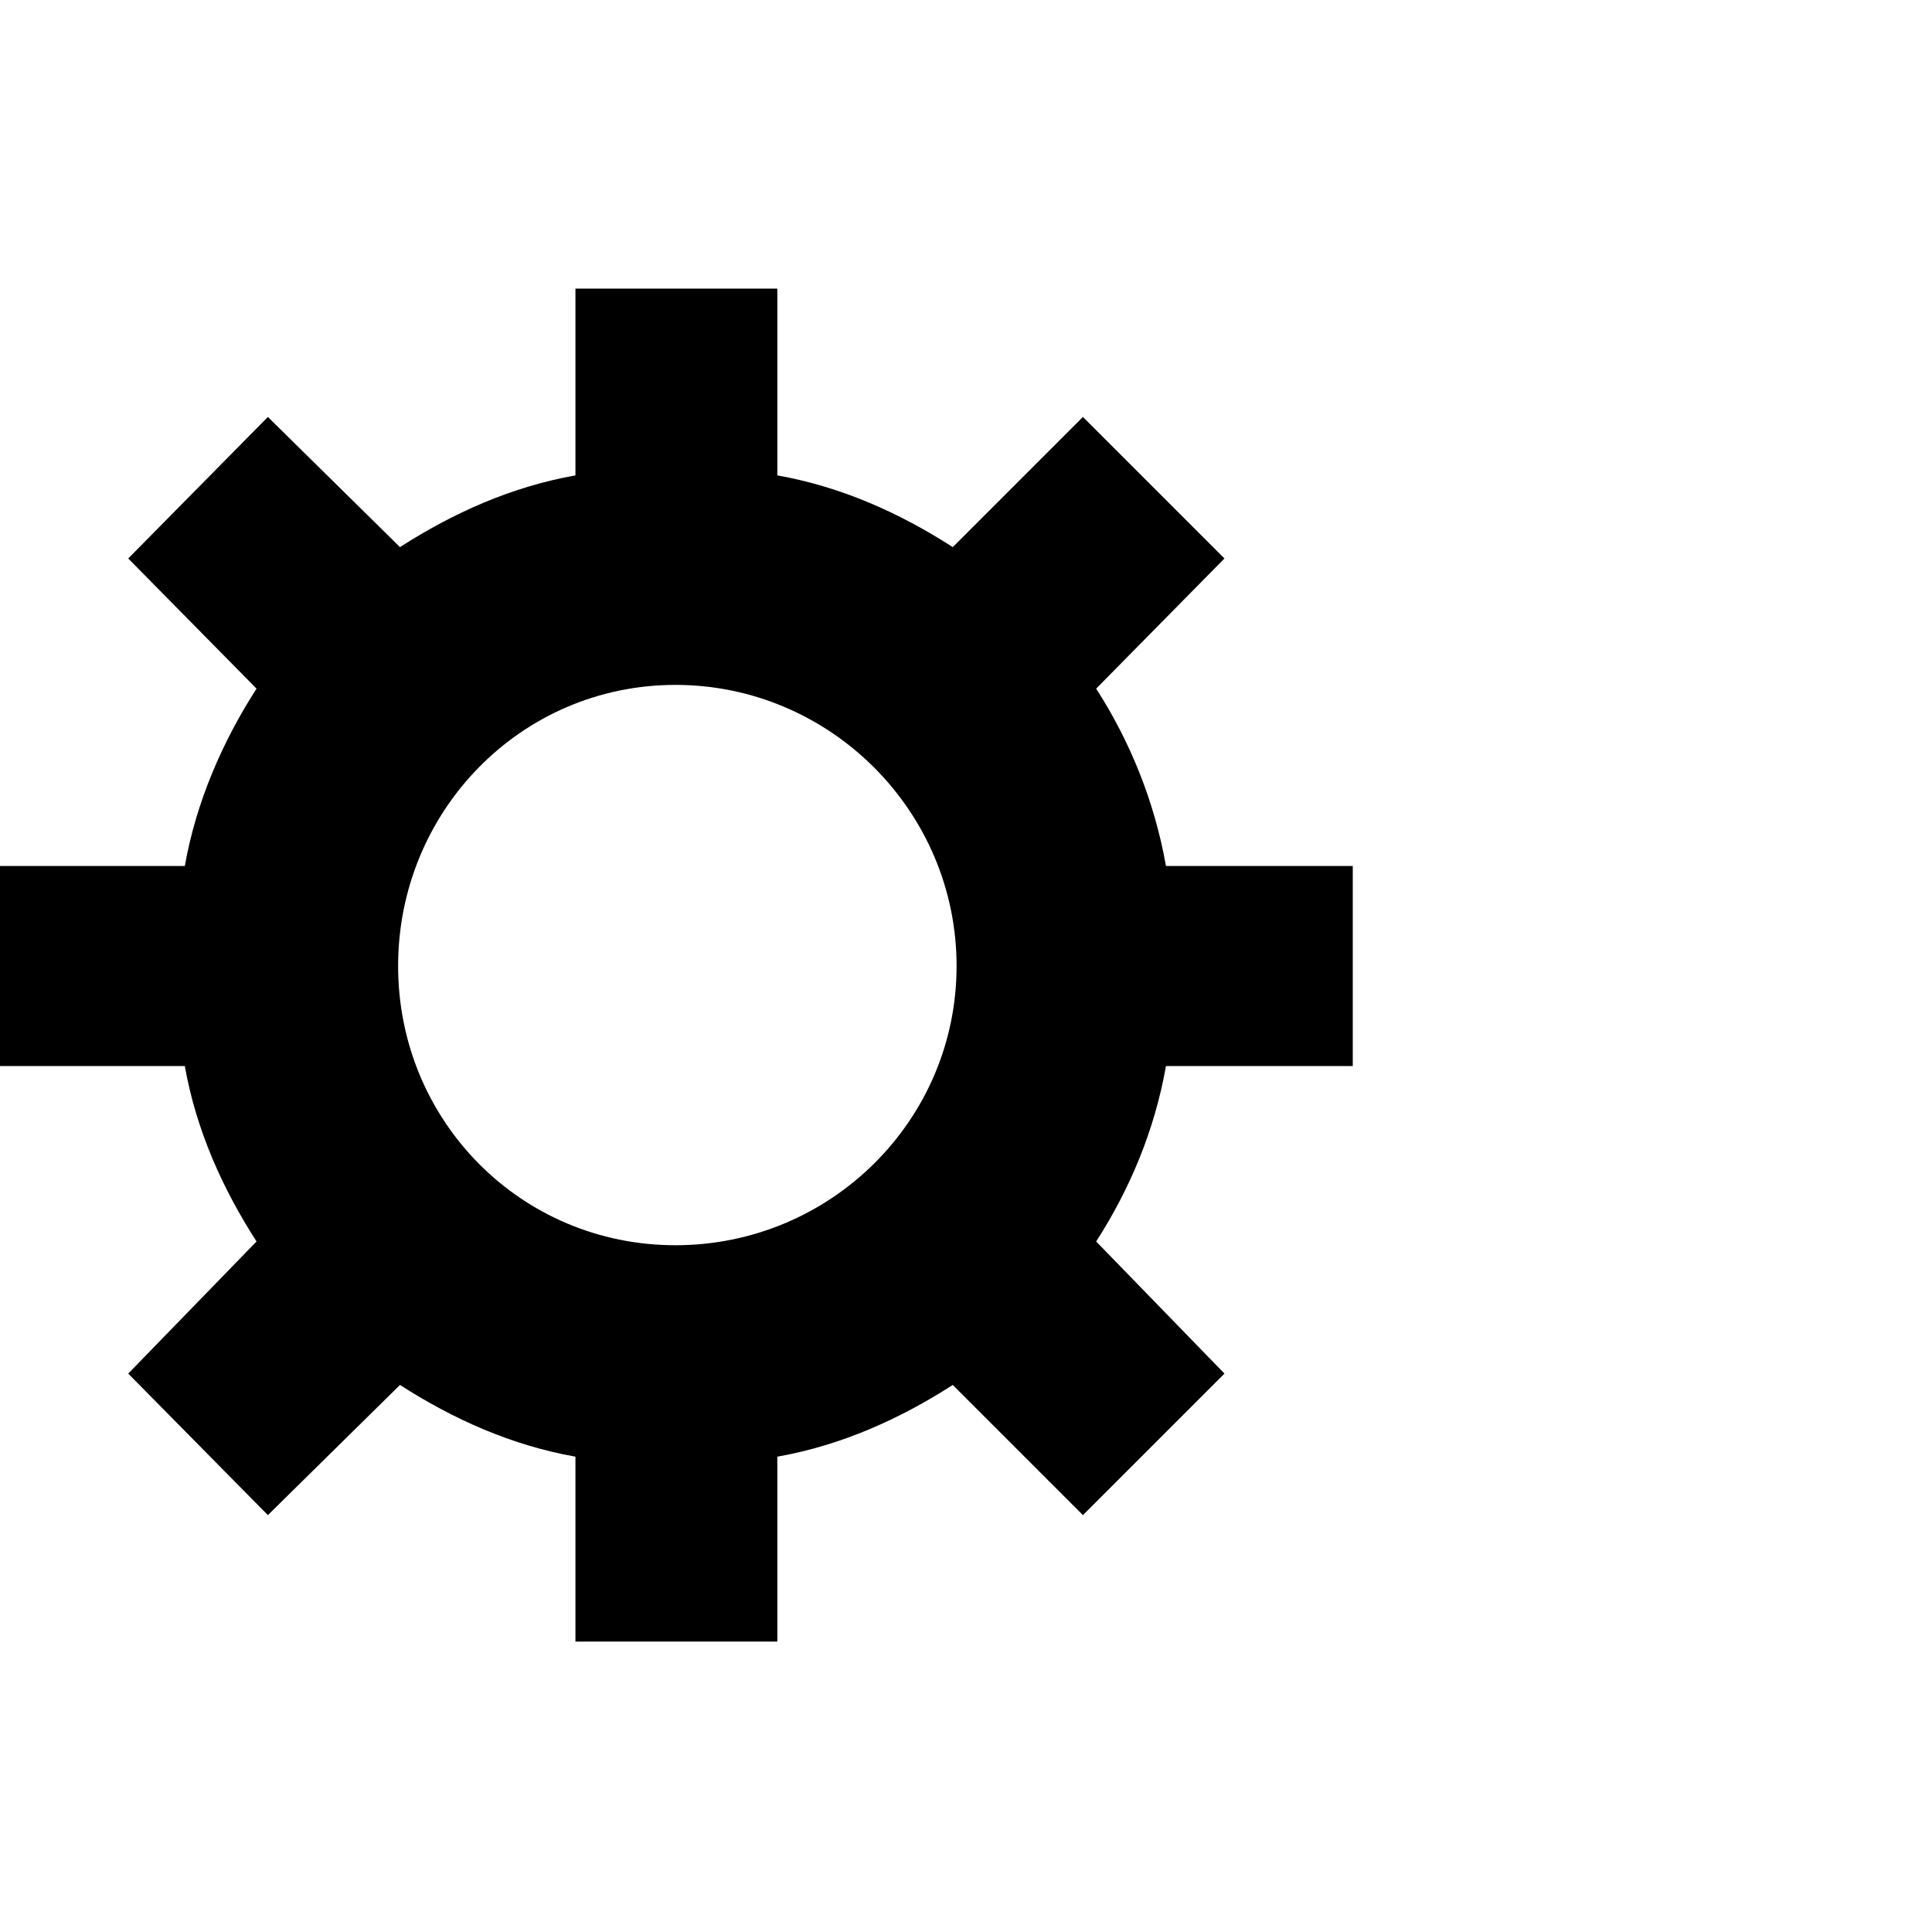<?xml version="1.0" encoding="utf-8"?>

<svg fill="#000000" width="800px" height="800px" viewBox="0 0 32 32" version="1.1" xmlns="http://www.w3.org/2000/svg">
<title>gear</title>
<path d="M20.281 9.25l-2.125 2.156c0.563 0.875 0.969 1.875 1.156 2.938h3.094v3.313h-3.094c-0.188 1.063-0.594 2.031-1.156 2.906l2.125 2.188-2.344 2.344-2.156-2.156c-0.875 0.563-1.844 1-2.906 1.188v3.063h-3.344v-3.063c-1.063-0.188-2.031-0.625-2.906-1.188l-2.188 2.156-2.313-2.344 2.125-2.188c-0.563-0.875-1-1.844-1.188-2.906h-3.063v-3.313h3.063c0.188-1.063 0.625-2.063 1.188-2.938l-2.125-2.156 2.313-2.344 2.188 2.156c0.875-0.563 1.844-1 2.906-1.188v-3.094h3.344v3.094c1.063 0.188 2.031 0.625 2.906 1.188l2.156-2.156zM11.188 20.625c2.563 0 4.656-2.063 4.656-4.625s-2.094-4.656-4.656-4.656-4.594 2.094-4.594 4.656 2.031 4.625 4.594 4.625z"></path>
</svg>